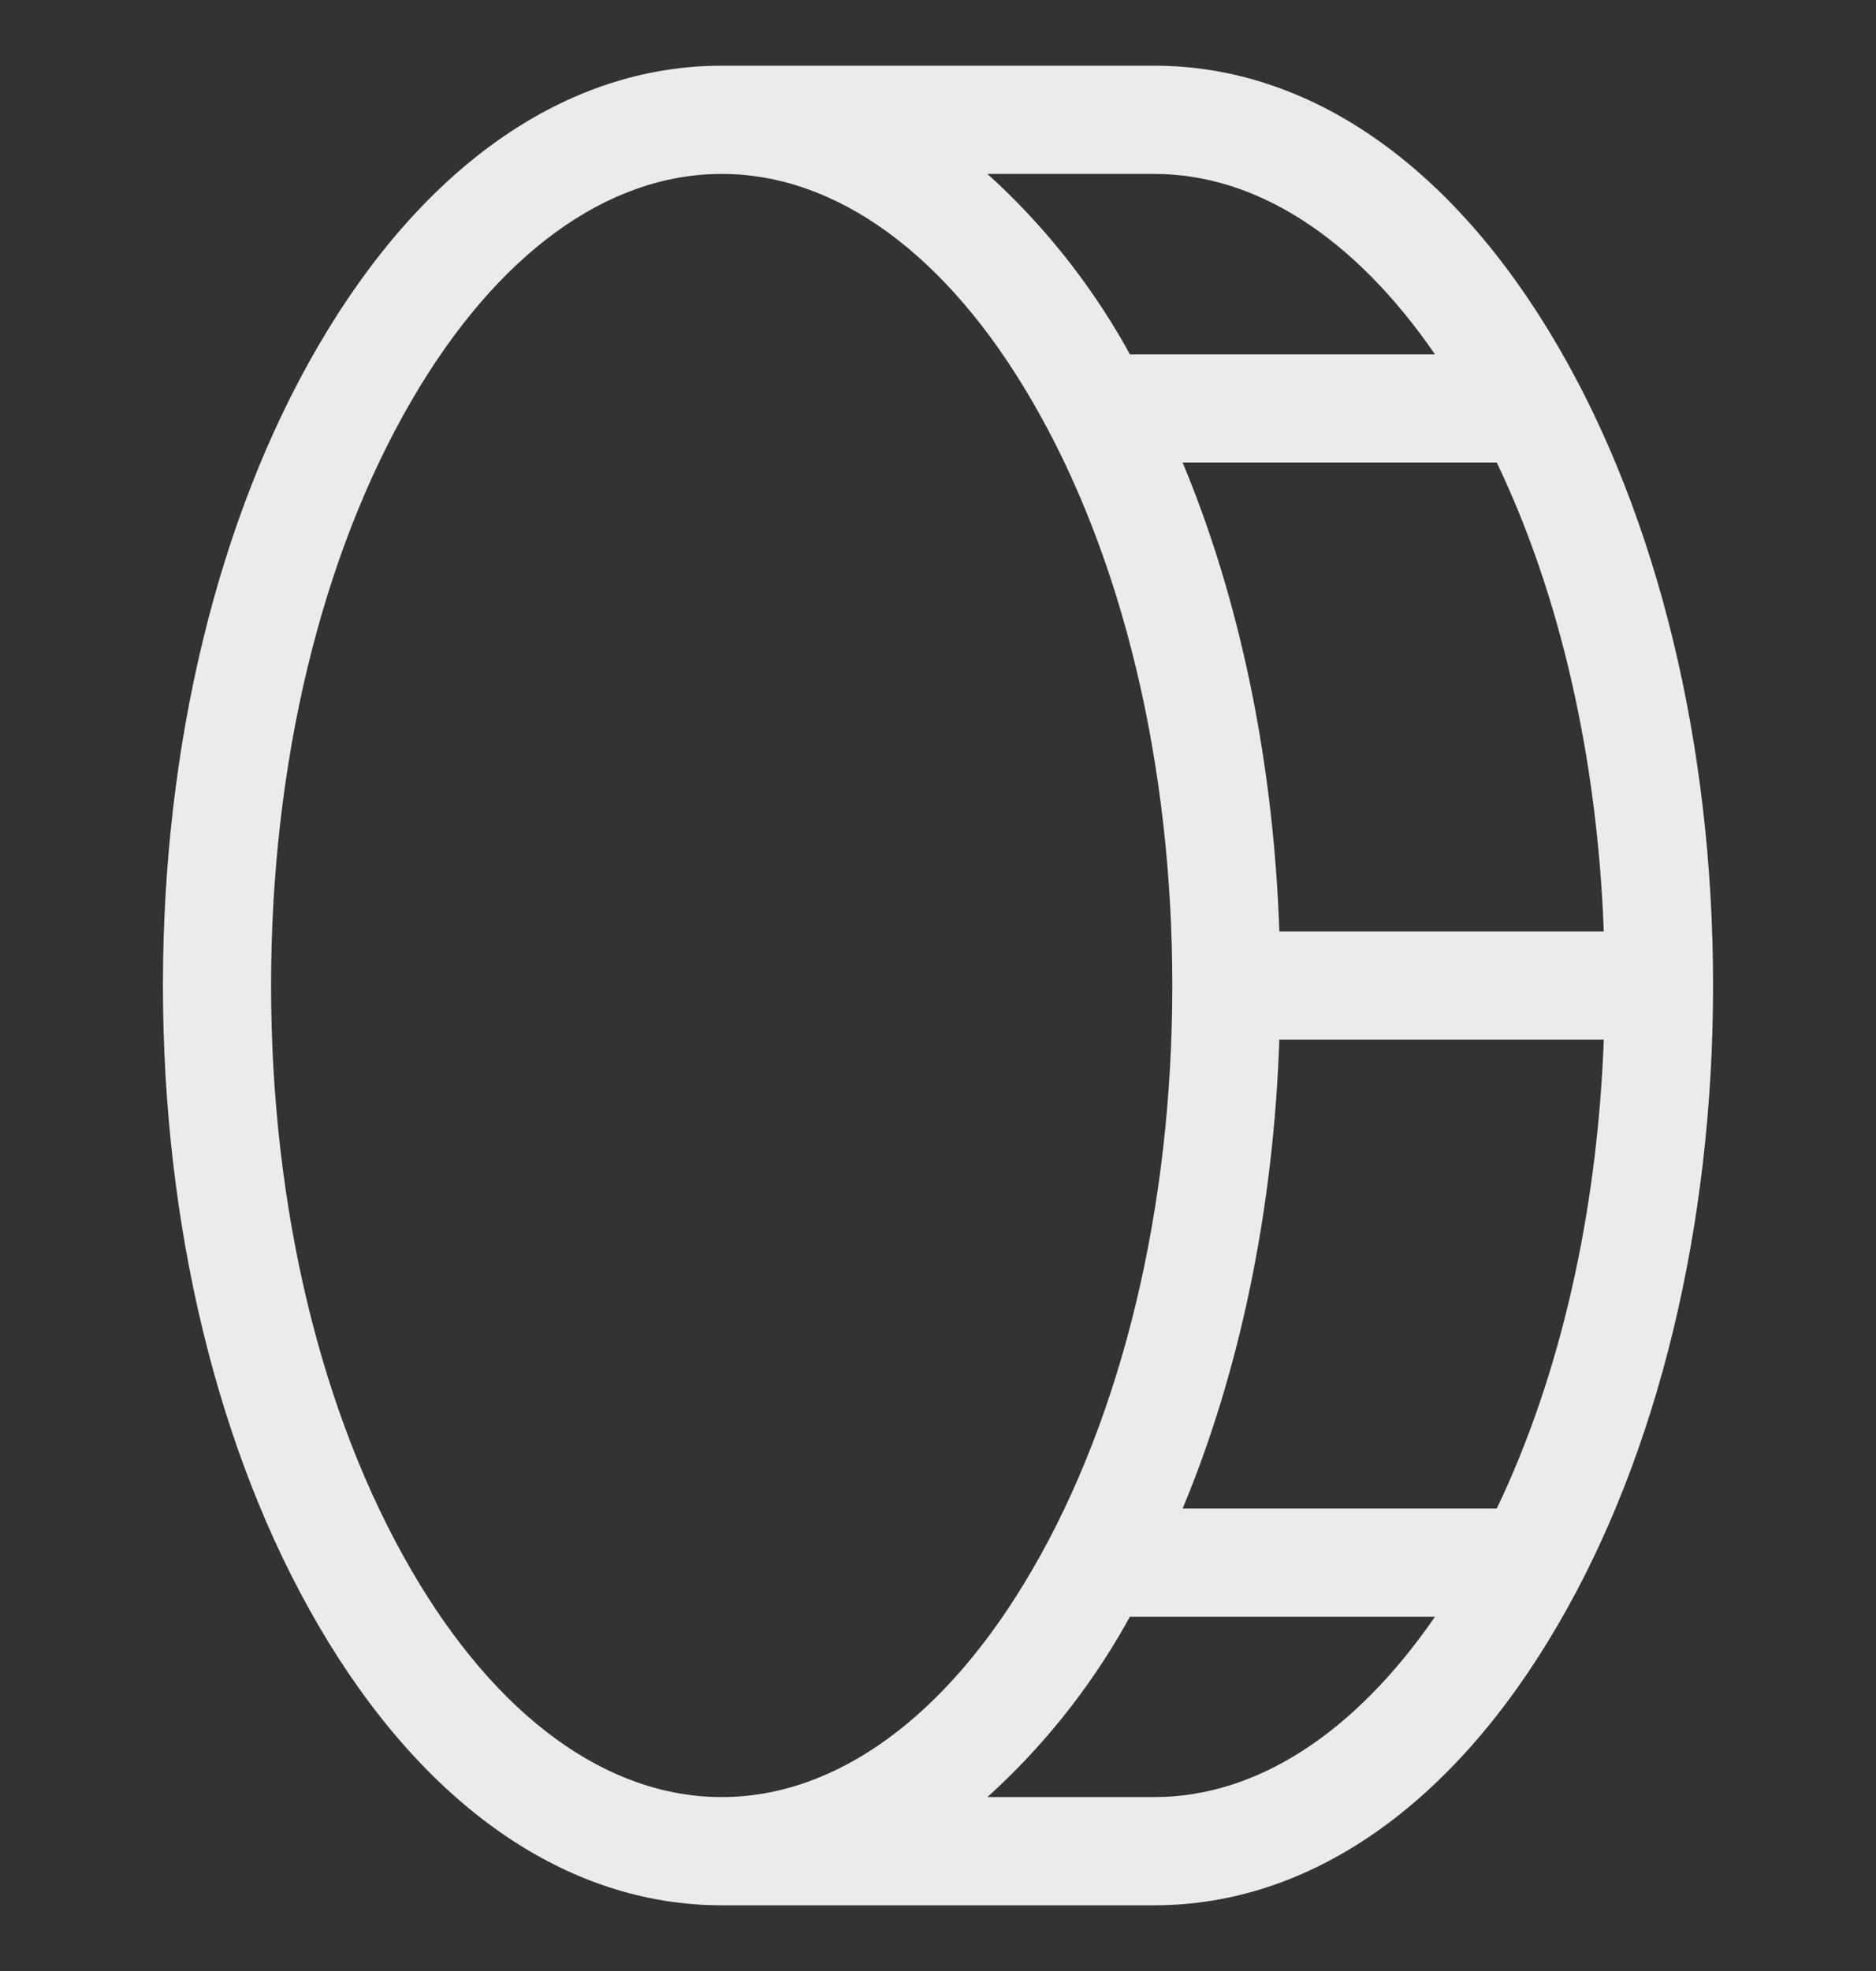 <?xml version="1.0" encoding="UTF-8"?> <svg xmlns="http://www.w3.org/2000/svg" width="20" height="21" viewBox="0 0 20 21" fill="none"><rect x="0" y="0" width="20" height="21" fill="#333333" stroke="none"/><g clip-path="url(#clip0_52_155)"><path d="M16.608 3.687C15.484 1.757 13.957 0.7 12.306 0.7H7.694C6.044 0.7 4.516 1.757 3.392 3.687C2.325 5.517 1.737 7.936 1.737 10.5C1.737 13.065 2.325 15.484 3.392 17.313C4.516 19.243 6.044 20.3 7.694 20.3H12.306C13.957 20.3 15.484 19.243 16.608 17.313C17.675 15.488 18.263 13.065 18.263 10.5C18.263 7.936 17.675 5.517 16.608 3.687ZM17.098 9.924H13.639C13.577 8.114 13.22 6.395 12.608 4.928H15.957C16.635 6.344 17.029 8.076 17.098 9.924ZM12.306 1.853C13.393 1.853 14.441 2.531 15.298 3.775H12.045L11.997 3.687C11.608 3.001 11.112 2.382 10.527 1.853H12.306ZM4.387 16.732C3.423 15.076 2.89 12.864 2.89 10.5C2.89 8.137 3.423 5.924 4.387 4.269C5.292 2.711 6.47 1.853 7.694 1.853C8.918 1.853 10.096 2.711 11.001 4.269C11.966 5.924 12.498 8.137 12.498 10.5C12.498 12.864 11.966 15.076 11.001 16.732C10.096 18.289 8.918 19.147 7.694 19.147C6.47 19.147 5.292 18.289 4.387 16.732ZM12.306 19.147H10.527C11.112 18.618 11.608 17.999 11.997 17.313L12.045 17.226H15.298C14.441 18.469 13.393 19.147 12.306 19.147ZM15.957 16.073H12.608C13.22 14.606 13.577 12.887 13.639 11.077H17.098C17.029 12.924 16.635 14.656 15.957 16.073Z" fill="#EBEBEB"></path></g><defs><clipPath id="clip0_52_155"><rect width="20" height="20" fill="white" transform="translate(0 0.5)"></rect></clipPath></defs></svg> 